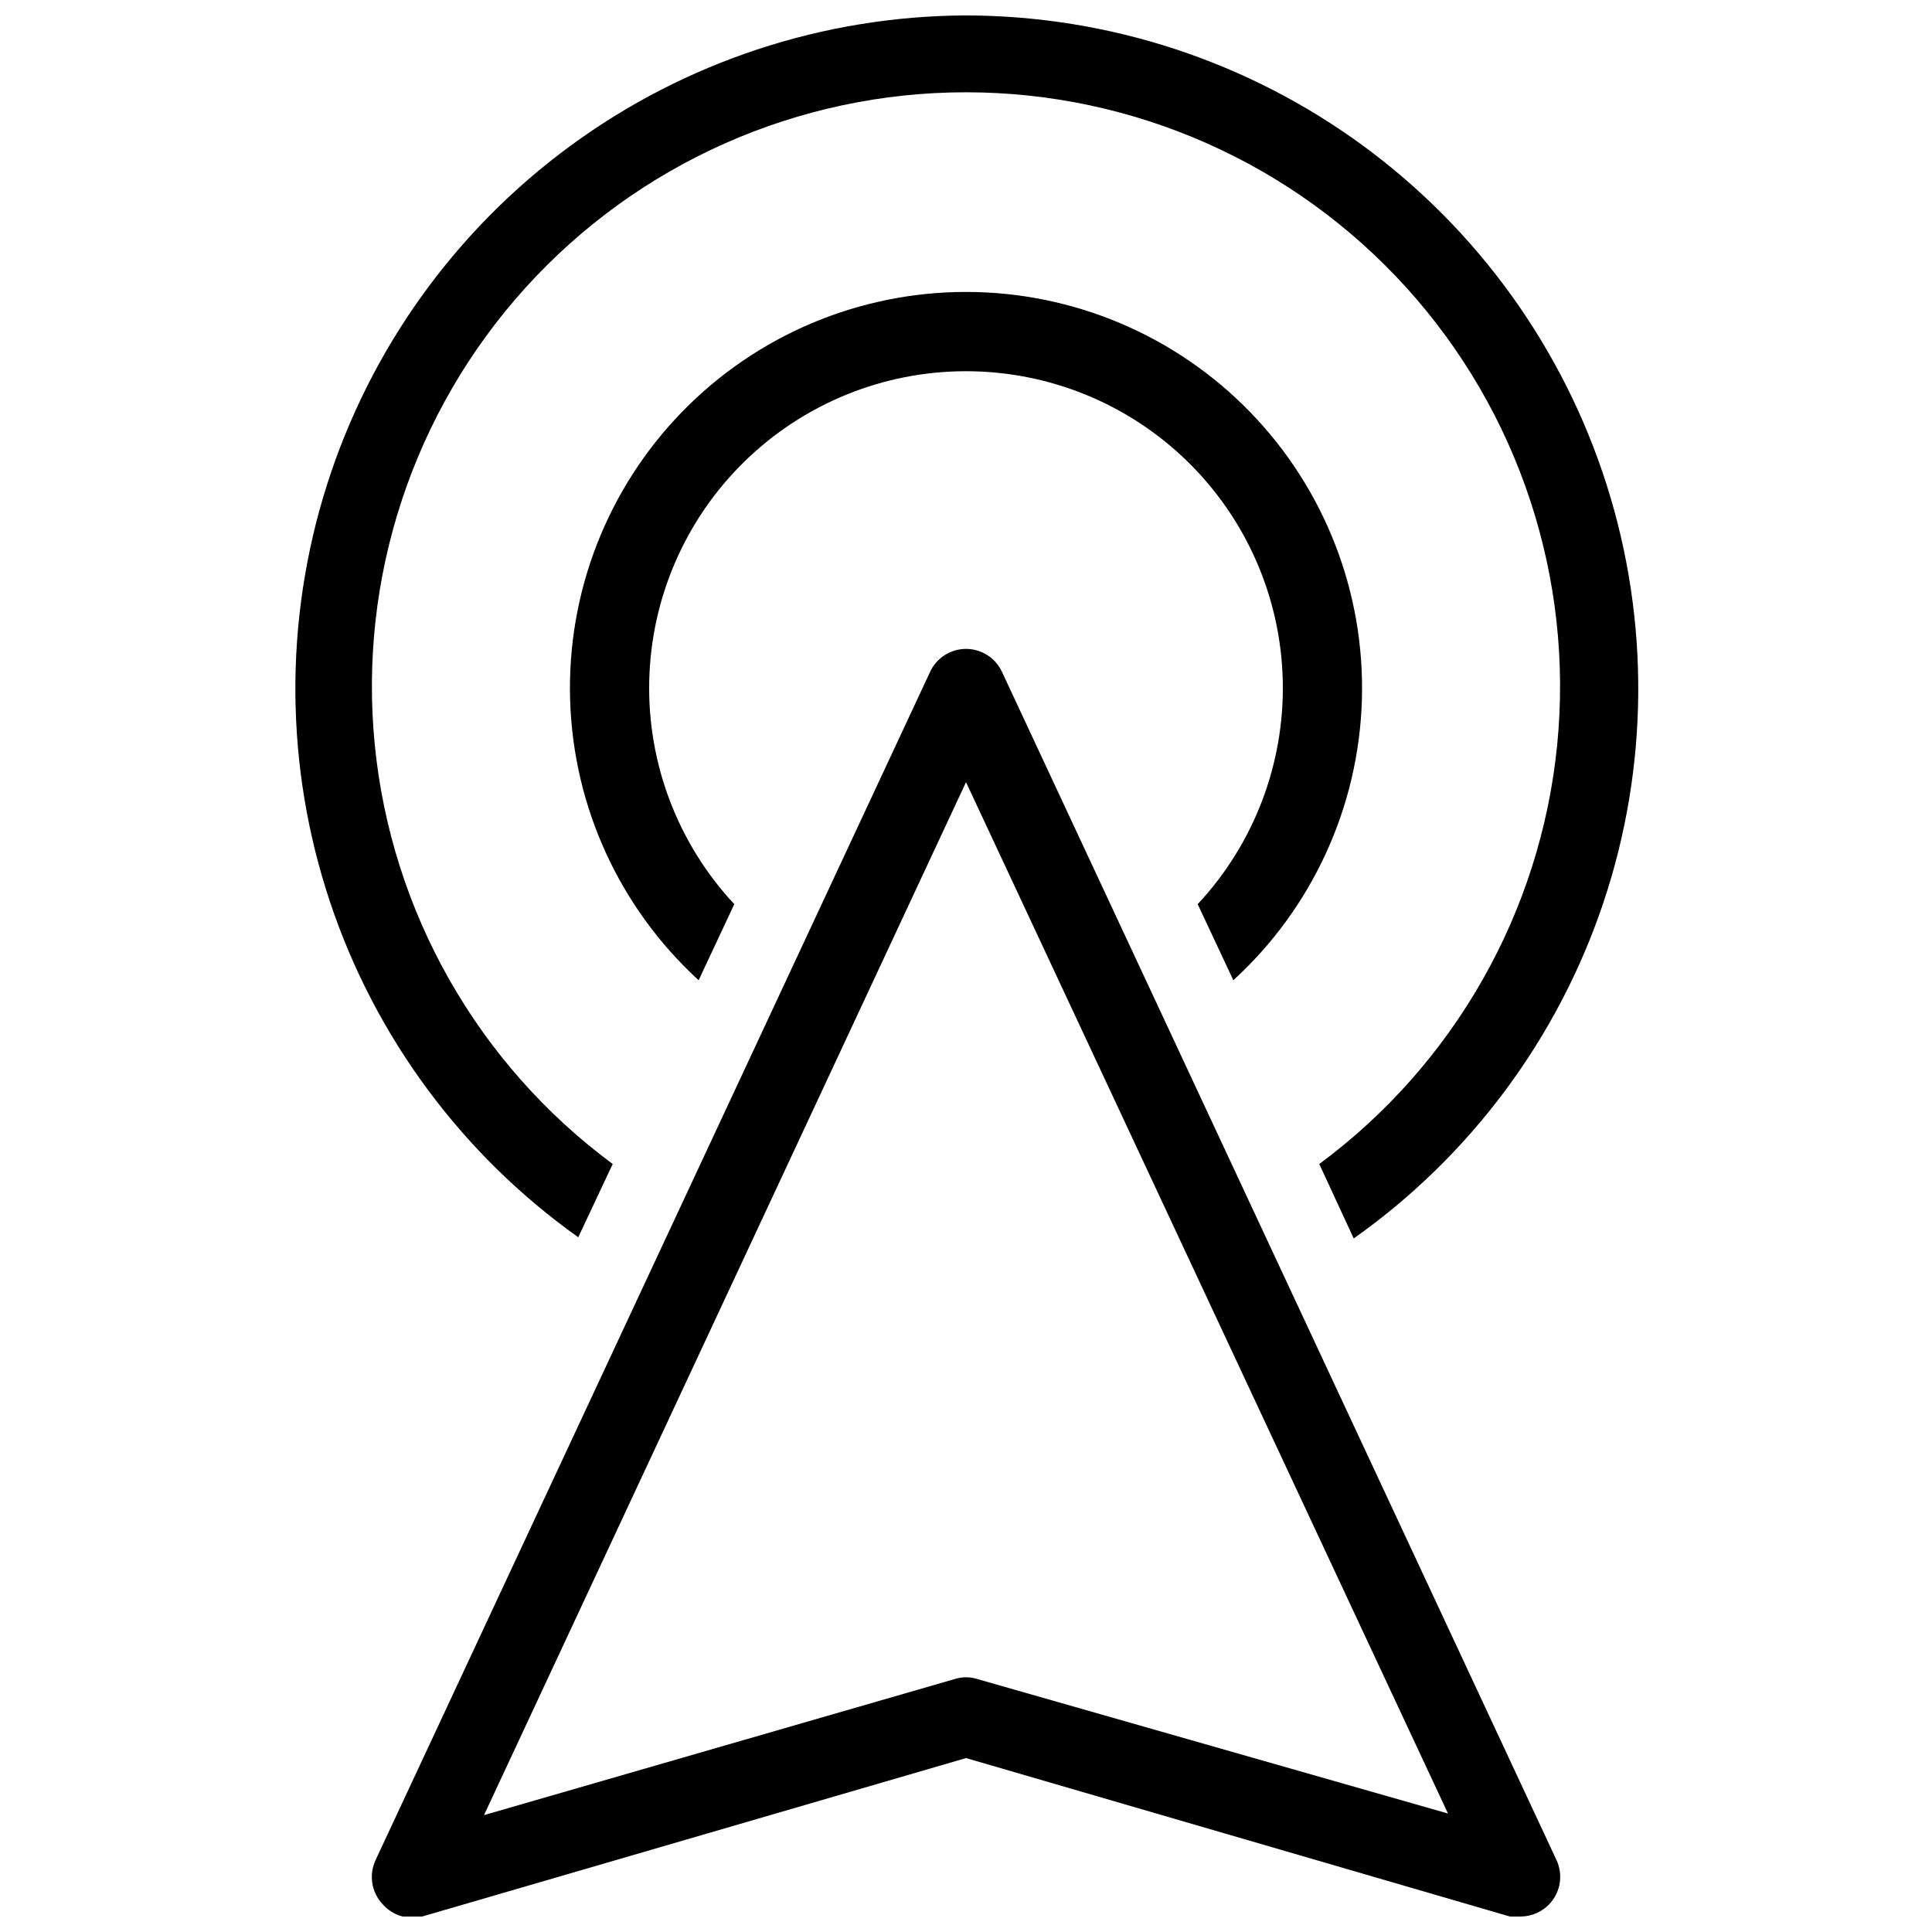 <?xml version="1.0" encoding="UTF-8"?>
<!-- Uploaded to: ICON Repo, www.iconrepo.com, Generator: ICON Repo Mixer Tools -->
<svg width="800px" height="800px" version="1.1" viewBox="144 144 512 512" xmlns="http://www.w3.org/2000/svg">
 <defs>
  <clipPath id="a">
   <path d="m222 148.09h357v503.81h-357z"/>
  </clipPath>
 </defs>
 <g clip-path="url(#a)">
  <path d="m400 148.09c37.852 0.059 74.707 12.152 105.23 34.531 30.527 22.383 53.145 53.895 64.586 89.977 11.438 36.082 11.105 74.871-0.949 110.75-12.055 35.883-35.211 67-66.117 88.855l-9.129-19.73c35.746-26.441 58.645-66.766 63.043-111.01 4.394-44.246-10.121-88.289-39.969-121.25-29.848-32.957-72.238-51.758-116.7-51.758-44.465 0-86.855 18.801-116.7 51.758-29.844 32.961-44.363 77.004-39.969 121.25 4.398 44.246 27.297 84.57 63.047 111.01l-9.133 19.418v-0.004c-30.77-21.898-53.801-53-65.77-88.82-11.969-35.824-12.262-74.52-0.84-110.52 11.426-36 33.98-67.449 64.414-89.812 30.434-22.367 67.184-34.5 104.95-34.648zm70.848 255.68c20.938-19.152 33.227-45.969 34.066-74.332 0.84-28.363-9.84-55.859-29.605-76.219-19.766-20.363-46.934-31.852-75.309-31.852-28.379 0-55.547 11.488-75.312 31.852-19.766 20.359-30.445 47.855-29.602 76.219 0.84 28.363 13.129 55.18 34.062 74.332l9.445-20.152h0.004c-14.961-16.039-23.055-37.293-22.543-59.223 0.508-21.926 9.574-42.785 25.262-58.113 15.688-15.328 36.75-23.906 58.684-23.906 21.93 0 42.992 8.578 58.68 23.906 15.688 15.328 24.758 36.188 25.266 58.113 0.508 21.93-7.586 43.184-22.547 59.223zm-227.34 233.22 146.95-314.88h-0.004c1.707-3.742 5.441-6.144 9.555-6.144 4.109 0 7.844 2.402 9.551 6.144l146.95 314.88c1.715 3.727 1.102 8.117-1.574 11.23-1.996 2.332-4.91 3.672-7.981 3.672-0.938 0.152-1.895 0.152-2.832 0l-144.11-41.984-144.11 41.984c-3.832 0.98-7.891-0.277-10.496-3.254-2.961-3.129-3.707-7.746-1.887-11.648zm28.758-11.965 124.9-36.109c1.848-0.559 3.82-0.559 5.668 0l124.9 35.688-127.73-273.32z"/>
 </g>
</svg>